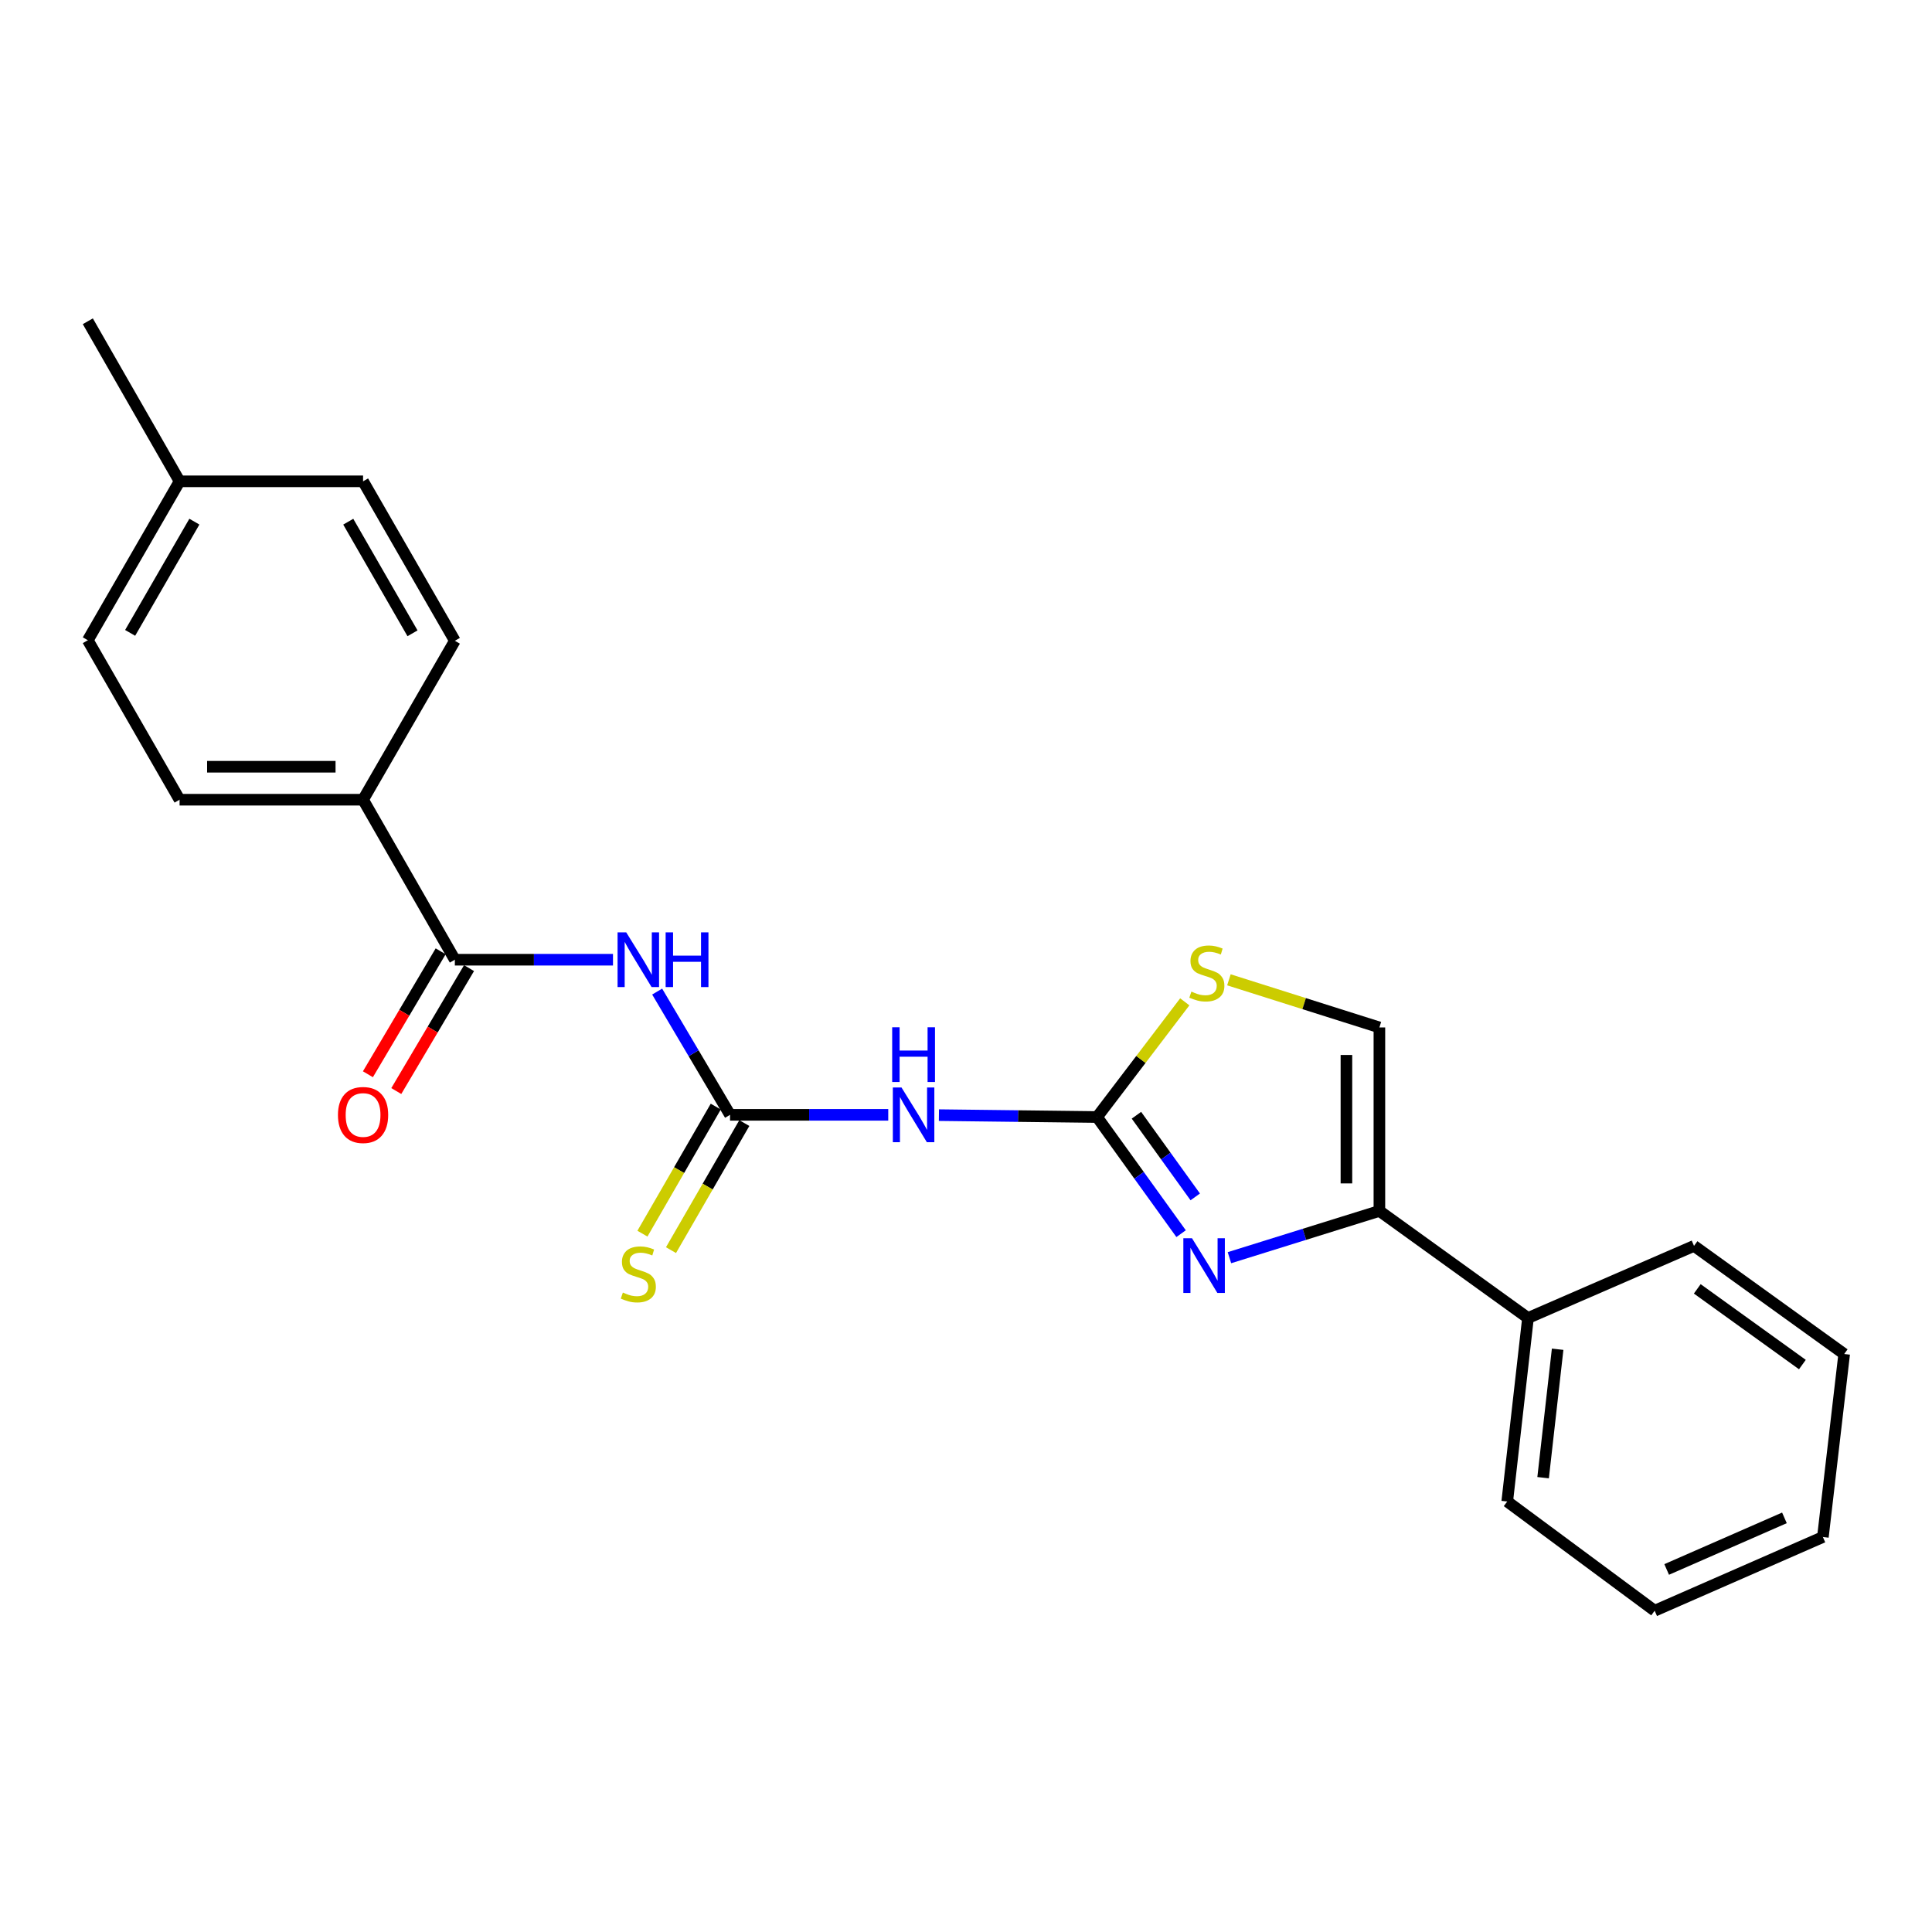 <?xml version='1.0' encoding='iso-8859-1'?>
<svg version='1.1' baseProfile='full'
              xmlns='http://www.w3.org/2000/svg'
                      xmlns:rdkit='http://www.rdkit.org/xml'
                      xmlns:xlink='http://www.w3.org/1999/xlink'
                  xml:space='preserve'
width='1000px' height='1000px' viewBox='0 0 1000 1000'>
<!-- END OF HEADER -->
<rect style='opacity:1.0;fill:#FFFFFF;stroke:none' width='1000' height='1000' x='0' y='0'> </rect>
<path class='bond-0' d='M 567.845,578.171 L 589.589,608.356' style='fill:none;fill-rule:evenodd;stroke:#000000;stroke-width:6px;stroke-linecap:butt;stroke-linejoin:miter;stroke-opacity:1' />
<path class='bond-0' d='M 589.589,608.356 L 611.333,638.542' style='fill:none;fill-rule:evenodd;stroke:#0000FF;stroke-width:6px;stroke-linecap:butt;stroke-linejoin:miter;stroke-opacity:1' />
<path class='bond-0' d='M 588.217,577.25 L 603.438,598.38' style='fill:none;fill-rule:evenodd;stroke:#000000;stroke-width:6px;stroke-linecap:butt;stroke-linejoin:miter;stroke-opacity:1' />
<path class='bond-0' d='M 603.438,598.38 L 618.658,619.51' style='fill:none;fill-rule:evenodd;stroke:#0000FF;stroke-width:6px;stroke-linecap:butt;stroke-linejoin:miter;stroke-opacity:1' />
<path class='bond-3' d='M 567.845,578.171 L 526.915,577.68' style='fill:none;fill-rule:evenodd;stroke:#000000;stroke-width:6px;stroke-linecap:butt;stroke-linejoin:miter;stroke-opacity:1' />
<path class='bond-3' d='M 526.915,577.68 L 485.986,577.19' style='fill:none;fill-rule:evenodd;stroke:#0000FF;stroke-width:6px;stroke-linecap:butt;stroke-linejoin:miter;stroke-opacity:1' />
<path class='bond-6' d='M 567.845,578.171 L 590.541,548.358' style='fill:none;fill-rule:evenodd;stroke:#000000;stroke-width:6px;stroke-linecap:butt;stroke-linejoin:miter;stroke-opacity:1' />
<path class='bond-6' d='M 590.541,548.358 L 613.237,518.545' style='fill:none;fill-rule:evenodd;stroke:#CCCC00;stroke-width:6px;stroke-linecap:butt;stroke-linejoin:miter;stroke-opacity:1' />
<path class='bond-4' d='M 636.356,650.981 L 675.165,638.879' style='fill:none;fill-rule:evenodd;stroke:#0000FF;stroke-width:6px;stroke-linecap:butt;stroke-linejoin:miter;stroke-opacity:1' />
<path class='bond-4' d='M 675.165,638.879 L 713.974,626.776' style='fill:none;fill-rule:evenodd;stroke:#000000;stroke-width:6px;stroke-linecap:butt;stroke-linejoin:miter;stroke-opacity:1' />
<path class='bond-1' d='M 377.87,577.033 L 418.813,577.033' style='fill:none;fill-rule:evenodd;stroke:#000000;stroke-width:6px;stroke-linecap:butt;stroke-linejoin:miter;stroke-opacity:1' />
<path class='bond-1' d='M 418.813,577.033 L 459.757,577.033' style='fill:none;fill-rule:evenodd;stroke:#0000FF;stroke-width:6px;stroke-linecap:butt;stroke-linejoin:miter;stroke-opacity:1' />
<path class='bond-2' d='M 377.87,577.033 L 359.008,545.136' style='fill:none;fill-rule:evenodd;stroke:#000000;stroke-width:6px;stroke-linecap:butt;stroke-linejoin:miter;stroke-opacity:1' />
<path class='bond-2' d='M 359.008,545.136 L 340.145,513.239' style='fill:none;fill-rule:evenodd;stroke:#0000FF;stroke-width:6px;stroke-linecap:butt;stroke-linejoin:miter;stroke-opacity:1' />
<path class='bond-8' d='M 370.479,572.767 L 351.5,605.654' style='fill:none;fill-rule:evenodd;stroke:#000000;stroke-width:6px;stroke-linecap:butt;stroke-linejoin:miter;stroke-opacity:1' />
<path class='bond-8' d='M 351.5,605.654 L 332.521,638.54' style='fill:none;fill-rule:evenodd;stroke:#CCCC00;stroke-width:6px;stroke-linecap:butt;stroke-linejoin:miter;stroke-opacity:1' />
<path class='bond-8' d='M 385.261,581.299 L 366.282,614.185' style='fill:none;fill-rule:evenodd;stroke:#000000;stroke-width:6px;stroke-linecap:butt;stroke-linejoin:miter;stroke-opacity:1' />
<path class='bond-8' d='M 366.282,614.185 L 347.303,647.071' style='fill:none;fill-rule:evenodd;stroke:#CCCC00;stroke-width:6px;stroke-linecap:butt;stroke-linejoin:miter;stroke-opacity:1' />
<path class='bond-5' d='M 317.279,496.748 L 276.354,496.748' style='fill:none;fill-rule:evenodd;stroke:#0000FF;stroke-width:6px;stroke-linecap:butt;stroke-linejoin:miter;stroke-opacity:1' />
<path class='bond-5' d='M 276.354,496.748 L 235.429,496.748' style='fill:none;fill-rule:evenodd;stroke:#000000;stroke-width:6px;stroke-linecap:butt;stroke-linejoin:miter;stroke-opacity:1' />
<path class='bond-11' d='M 713.974,626.776 L 790.884,682.199' style='fill:none;fill-rule:evenodd;stroke:#000000;stroke-width:6px;stroke-linecap:butt;stroke-linejoin:miter;stroke-opacity:1' />
<path class='bond-23' d='M 713.974,626.776 L 713.974,531.803' style='fill:none;fill-rule:evenodd;stroke:#000000;stroke-width:6px;stroke-linecap:butt;stroke-linejoin:miter;stroke-opacity:1' />
<path class='bond-23' d='M 696.906,612.53 L 696.906,546.049' style='fill:none;fill-rule:evenodd;stroke:#000000;stroke-width:6px;stroke-linecap:butt;stroke-linejoin:miter;stroke-opacity:1' />
<path class='bond-9' d='M 235.429,496.748 L 187.924,413.931' style='fill:none;fill-rule:evenodd;stroke:#000000;stroke-width:6px;stroke-linecap:butt;stroke-linejoin:miter;stroke-opacity:1' />
<path class='bond-10' d='M 228.085,492.402 L 209.259,524.218' style='fill:none;fill-rule:evenodd;stroke:#000000;stroke-width:6px;stroke-linecap:butt;stroke-linejoin:miter;stroke-opacity:1' />
<path class='bond-10' d='M 209.259,524.218 L 190.432,556.035' style='fill:none;fill-rule:evenodd;stroke:#FF0000;stroke-width:6px;stroke-linecap:butt;stroke-linejoin:miter;stroke-opacity:1' />
<path class='bond-10' d='M 242.774,501.093 L 223.948,532.91' style='fill:none;fill-rule:evenodd;stroke:#000000;stroke-width:6px;stroke-linecap:butt;stroke-linejoin:miter;stroke-opacity:1' />
<path class='bond-10' d='M 223.948,532.91 L 205.121,564.727' style='fill:none;fill-rule:evenodd;stroke:#FF0000;stroke-width:6px;stroke-linecap:butt;stroke-linejoin:miter;stroke-opacity:1' />
<path class='bond-7' d='M 636.084,507.152 L 675.029,519.477' style='fill:none;fill-rule:evenodd;stroke:#CCCC00;stroke-width:6px;stroke-linecap:butt;stroke-linejoin:miter;stroke-opacity:1' />
<path class='bond-7' d='M 675.029,519.477 L 713.974,531.803' style='fill:none;fill-rule:evenodd;stroke:#000000;stroke-width:6px;stroke-linecap:butt;stroke-linejoin:miter;stroke-opacity:1' />
<path class='bond-12' d='M 187.924,413.931 L 92.951,413.931' style='fill:none;fill-rule:evenodd;stroke:#000000;stroke-width:6px;stroke-linecap:butt;stroke-linejoin:miter;stroke-opacity:1' />
<path class='bond-12' d='M 173.678,396.863 L 107.197,396.863' style='fill:none;fill-rule:evenodd;stroke:#000000;stroke-width:6px;stroke-linecap:butt;stroke-linejoin:miter;stroke-opacity:1' />
<path class='bond-13' d='M 187.924,413.931 L 235.429,331.664' style='fill:none;fill-rule:evenodd;stroke:#000000;stroke-width:6px;stroke-linecap:butt;stroke-linejoin:miter;stroke-opacity:1' />
<path class='bond-17' d='M 790.884,682.199 L 780.14,777.173' style='fill:none;fill-rule:evenodd;stroke:#000000;stroke-width:6px;stroke-linecap:butt;stroke-linejoin:miter;stroke-opacity:1' />
<path class='bond-17' d='M 806.232,698.364 L 798.712,764.845' style='fill:none;fill-rule:evenodd;stroke:#000000;stroke-width:6px;stroke-linecap:butt;stroke-linejoin:miter;stroke-opacity:1' />
<path class='bond-18' d='M 790.884,682.199 L 876.82,644.868' style='fill:none;fill-rule:evenodd;stroke:#000000;stroke-width:6px;stroke-linecap:butt;stroke-linejoin:miter;stroke-opacity:1' />
<path class='bond-15' d='M 92.951,413.931 L 45.455,331.379' style='fill:none;fill-rule:evenodd;stroke:#000000;stroke-width:6px;stroke-linecap:butt;stroke-linejoin:miter;stroke-opacity:1' />
<path class='bond-14' d='M 235.429,331.664 L 187.924,249.131' style='fill:none;fill-rule:evenodd;stroke:#000000;stroke-width:6px;stroke-linecap:butt;stroke-linejoin:miter;stroke-opacity:1' />
<path class='bond-14' d='M 213.511,327.798 L 180.257,270.025' style='fill:none;fill-rule:evenodd;stroke:#000000;stroke-width:6px;stroke-linecap:butt;stroke-linejoin:miter;stroke-opacity:1' />
<path class='bond-16' d='M 187.924,249.131 L 92.951,249.131' style='fill:none;fill-rule:evenodd;stroke:#000000;stroke-width:6px;stroke-linecap:butt;stroke-linejoin:miter;stroke-opacity:1' />
<path class='bond-25' d='M 45.455,331.379 L 92.951,249.131' style='fill:none;fill-rule:evenodd;stroke:#000000;stroke-width:6px;stroke-linecap:butt;stroke-linejoin:miter;stroke-opacity:1' />
<path class='bond-25' d='M 67.359,327.577 L 100.607,270.003' style='fill:none;fill-rule:evenodd;stroke:#000000;stroke-width:6px;stroke-linecap:butt;stroke-linejoin:miter;stroke-opacity:1' />
<path class='bond-19' d='M 92.951,249.131 L 45.455,166.295' style='fill:none;fill-rule:evenodd;stroke:#000000;stroke-width:6px;stroke-linecap:butt;stroke-linejoin:miter;stroke-opacity:1' />
<path class='bond-21' d='M 780.14,777.173 L 856.453,833.705' style='fill:none;fill-rule:evenodd;stroke:#000000;stroke-width:6px;stroke-linecap:butt;stroke-linejoin:miter;stroke-opacity:1' />
<path class='bond-20' d='M 876.82,644.868 L 954.545,700.841' style='fill:none;fill-rule:evenodd;stroke:#000000;stroke-width:6px;stroke-linecap:butt;stroke-linejoin:miter;stroke-opacity:1' />
<path class='bond-20' d='M 878.505,667.114 L 932.913,706.296' style='fill:none;fill-rule:evenodd;stroke:#000000;stroke-width:6px;stroke-linecap:butt;stroke-linejoin:miter;stroke-opacity:1' />
<path class='bond-22' d='M 954.545,700.841 L 943.527,795.558' style='fill:none;fill-rule:evenodd;stroke:#000000;stroke-width:6px;stroke-linecap:butt;stroke-linejoin:miter;stroke-opacity:1' />
<path class='bond-24' d='M 856.453,833.705 L 943.527,795.558' style='fill:none;fill-rule:evenodd;stroke:#000000;stroke-width:6px;stroke-linecap:butt;stroke-linejoin:miter;stroke-opacity:1' />
<path class='bond-24' d='M 862.665,812.35 L 923.617,785.647' style='fill:none;fill-rule:evenodd;stroke:#000000;stroke-width:6px;stroke-linecap:butt;stroke-linejoin:miter;stroke-opacity:1' />
<path  class='atom-1' d='M 616.979 640.911
L 626.259 655.911
Q 627.179 657.391, 628.659 660.071
Q 630.139 662.751, 630.219 662.911
L 630.219 640.911
L 633.979 640.911
L 633.979 669.231
L 630.099 669.231
L 620.139 652.831
Q 618.979 650.911, 617.739 648.711
Q 616.539 646.511, 616.179 645.831
L 616.179 669.231
L 612.499 669.231
L 612.499 640.911
L 616.979 640.911
' fill='#0000FF'/>
<path  class='atom-3' d='M 324.133 482.588
L 333.413 497.588
Q 334.333 499.068, 335.813 501.748
Q 337.293 504.428, 337.373 504.588
L 337.373 482.588
L 341.133 482.588
L 341.133 510.908
L 337.253 510.908
L 327.293 494.508
Q 326.133 492.588, 324.893 490.388
Q 323.693 488.188, 323.333 487.508
L 323.333 510.908
L 319.653 510.908
L 319.653 482.588
L 324.133 482.588
' fill='#0000FF'/>
<path  class='atom-3' d='M 344.533 482.588
L 348.373 482.588
L 348.373 494.628
L 362.853 494.628
L 362.853 482.588
L 366.693 482.588
L 366.693 510.908
L 362.853 510.908
L 362.853 497.828
L 348.373 497.828
L 348.373 510.908
L 344.533 510.908
L 344.533 482.588
' fill='#0000FF'/>
<path  class='atom-4' d='M 466.612 562.873
L 475.892 577.873
Q 476.812 579.353, 478.292 582.033
Q 479.772 584.713, 479.852 584.873
L 479.852 562.873
L 483.612 562.873
L 483.612 591.193
L 479.732 591.193
L 469.772 574.793
Q 468.612 572.873, 467.372 570.673
Q 466.172 568.473, 465.812 567.793
L 465.812 591.193
L 462.132 591.193
L 462.132 562.873
L 466.612 562.873
' fill='#0000FF'/>
<path  class='atom-4' d='M 461.792 531.721
L 465.632 531.721
L 465.632 543.761
L 480.112 543.761
L 480.112 531.721
L 483.952 531.721
L 483.952 560.041
L 480.112 560.041
L 480.112 546.961
L 465.632 546.961
L 465.632 560.041
L 461.792 560.041
L 461.792 531.721
' fill='#0000FF'/>
<path  class='atom-7' d='M 616.662 513.257
Q 616.982 513.377, 618.302 513.937
Q 619.622 514.497, 621.062 514.857
Q 622.542 515.177, 623.982 515.177
Q 626.662 515.177, 628.222 513.897
Q 629.782 512.577, 629.782 510.297
Q 629.782 508.737, 628.982 507.777
Q 628.222 506.817, 627.022 506.297
Q 625.822 505.777, 623.822 505.177
Q 621.302 504.417, 619.782 503.697
Q 618.302 502.977, 617.222 501.457
Q 616.182 499.937, 616.182 497.377
Q 616.182 493.817, 618.582 491.617
Q 621.022 489.417, 625.822 489.417
Q 629.102 489.417, 632.822 490.977
L 631.902 494.057
Q 628.502 492.657, 625.942 492.657
Q 623.182 492.657, 621.662 493.817
Q 620.142 494.937, 620.182 496.897
Q 620.182 498.417, 620.942 499.337
Q 621.742 500.257, 622.862 500.777
Q 624.022 501.297, 625.942 501.897
Q 628.502 502.697, 630.022 503.497
Q 631.542 504.297, 632.622 505.937
Q 633.742 507.537, 633.742 510.297
Q 633.742 514.217, 631.102 516.337
Q 628.502 518.417, 624.142 518.417
Q 621.622 518.417, 619.702 517.857
Q 617.822 517.337, 615.582 516.417
L 616.662 513.257
' fill='#CCCC00'/>
<path  class='atom-9' d='M 322.393 669.02
Q 322.713 669.14, 324.033 669.7
Q 325.353 670.26, 326.793 670.62
Q 328.273 670.94, 329.713 670.94
Q 332.393 670.94, 333.953 669.66
Q 335.513 668.34, 335.513 666.06
Q 335.513 664.5, 334.713 663.54
Q 333.953 662.58, 332.753 662.06
Q 331.553 661.54, 329.553 660.94
Q 327.033 660.18, 325.513 659.46
Q 324.033 658.74, 322.953 657.22
Q 321.913 655.7, 321.913 653.14
Q 321.913 649.58, 324.313 647.38
Q 326.753 645.18, 331.553 645.18
Q 334.833 645.18, 338.553 646.74
L 337.633 649.82
Q 334.233 648.42, 331.673 648.42
Q 328.913 648.42, 327.393 649.58
Q 325.873 650.7, 325.913 652.66
Q 325.913 654.18, 326.673 655.1
Q 327.473 656.02, 328.593 656.54
Q 329.753 657.06, 331.673 657.66
Q 334.233 658.46, 335.753 659.26
Q 337.273 660.06, 338.353 661.7
Q 339.473 663.3, 339.473 666.06
Q 339.473 669.98, 336.833 672.1
Q 334.233 674.18, 329.873 674.18
Q 327.353 674.18, 325.433 673.62
Q 323.553 673.1, 321.313 672.18
L 322.393 669.02
' fill='#CCCC00'/>
<path  class='atom-11' d='M 174.924 577.113
Q 174.924 570.313, 178.284 566.513
Q 181.644 562.713, 187.924 562.713
Q 194.204 562.713, 197.564 566.513
Q 200.924 570.313, 200.924 577.113
Q 200.924 583.993, 197.524 587.913
Q 194.124 591.793, 187.924 591.793
Q 181.684 591.793, 178.284 587.913
Q 174.924 584.033, 174.924 577.113
M 187.924 588.593
Q 192.244 588.593, 194.564 585.713
Q 196.924 582.793, 196.924 577.113
Q 196.924 571.553, 194.564 568.753
Q 192.244 565.913, 187.924 565.913
Q 183.604 565.913, 181.244 568.713
Q 178.924 571.513, 178.924 577.113
Q 178.924 582.833, 181.244 585.713
Q 183.604 588.593, 187.924 588.593
' fill='#FF0000'/>
</svg>
